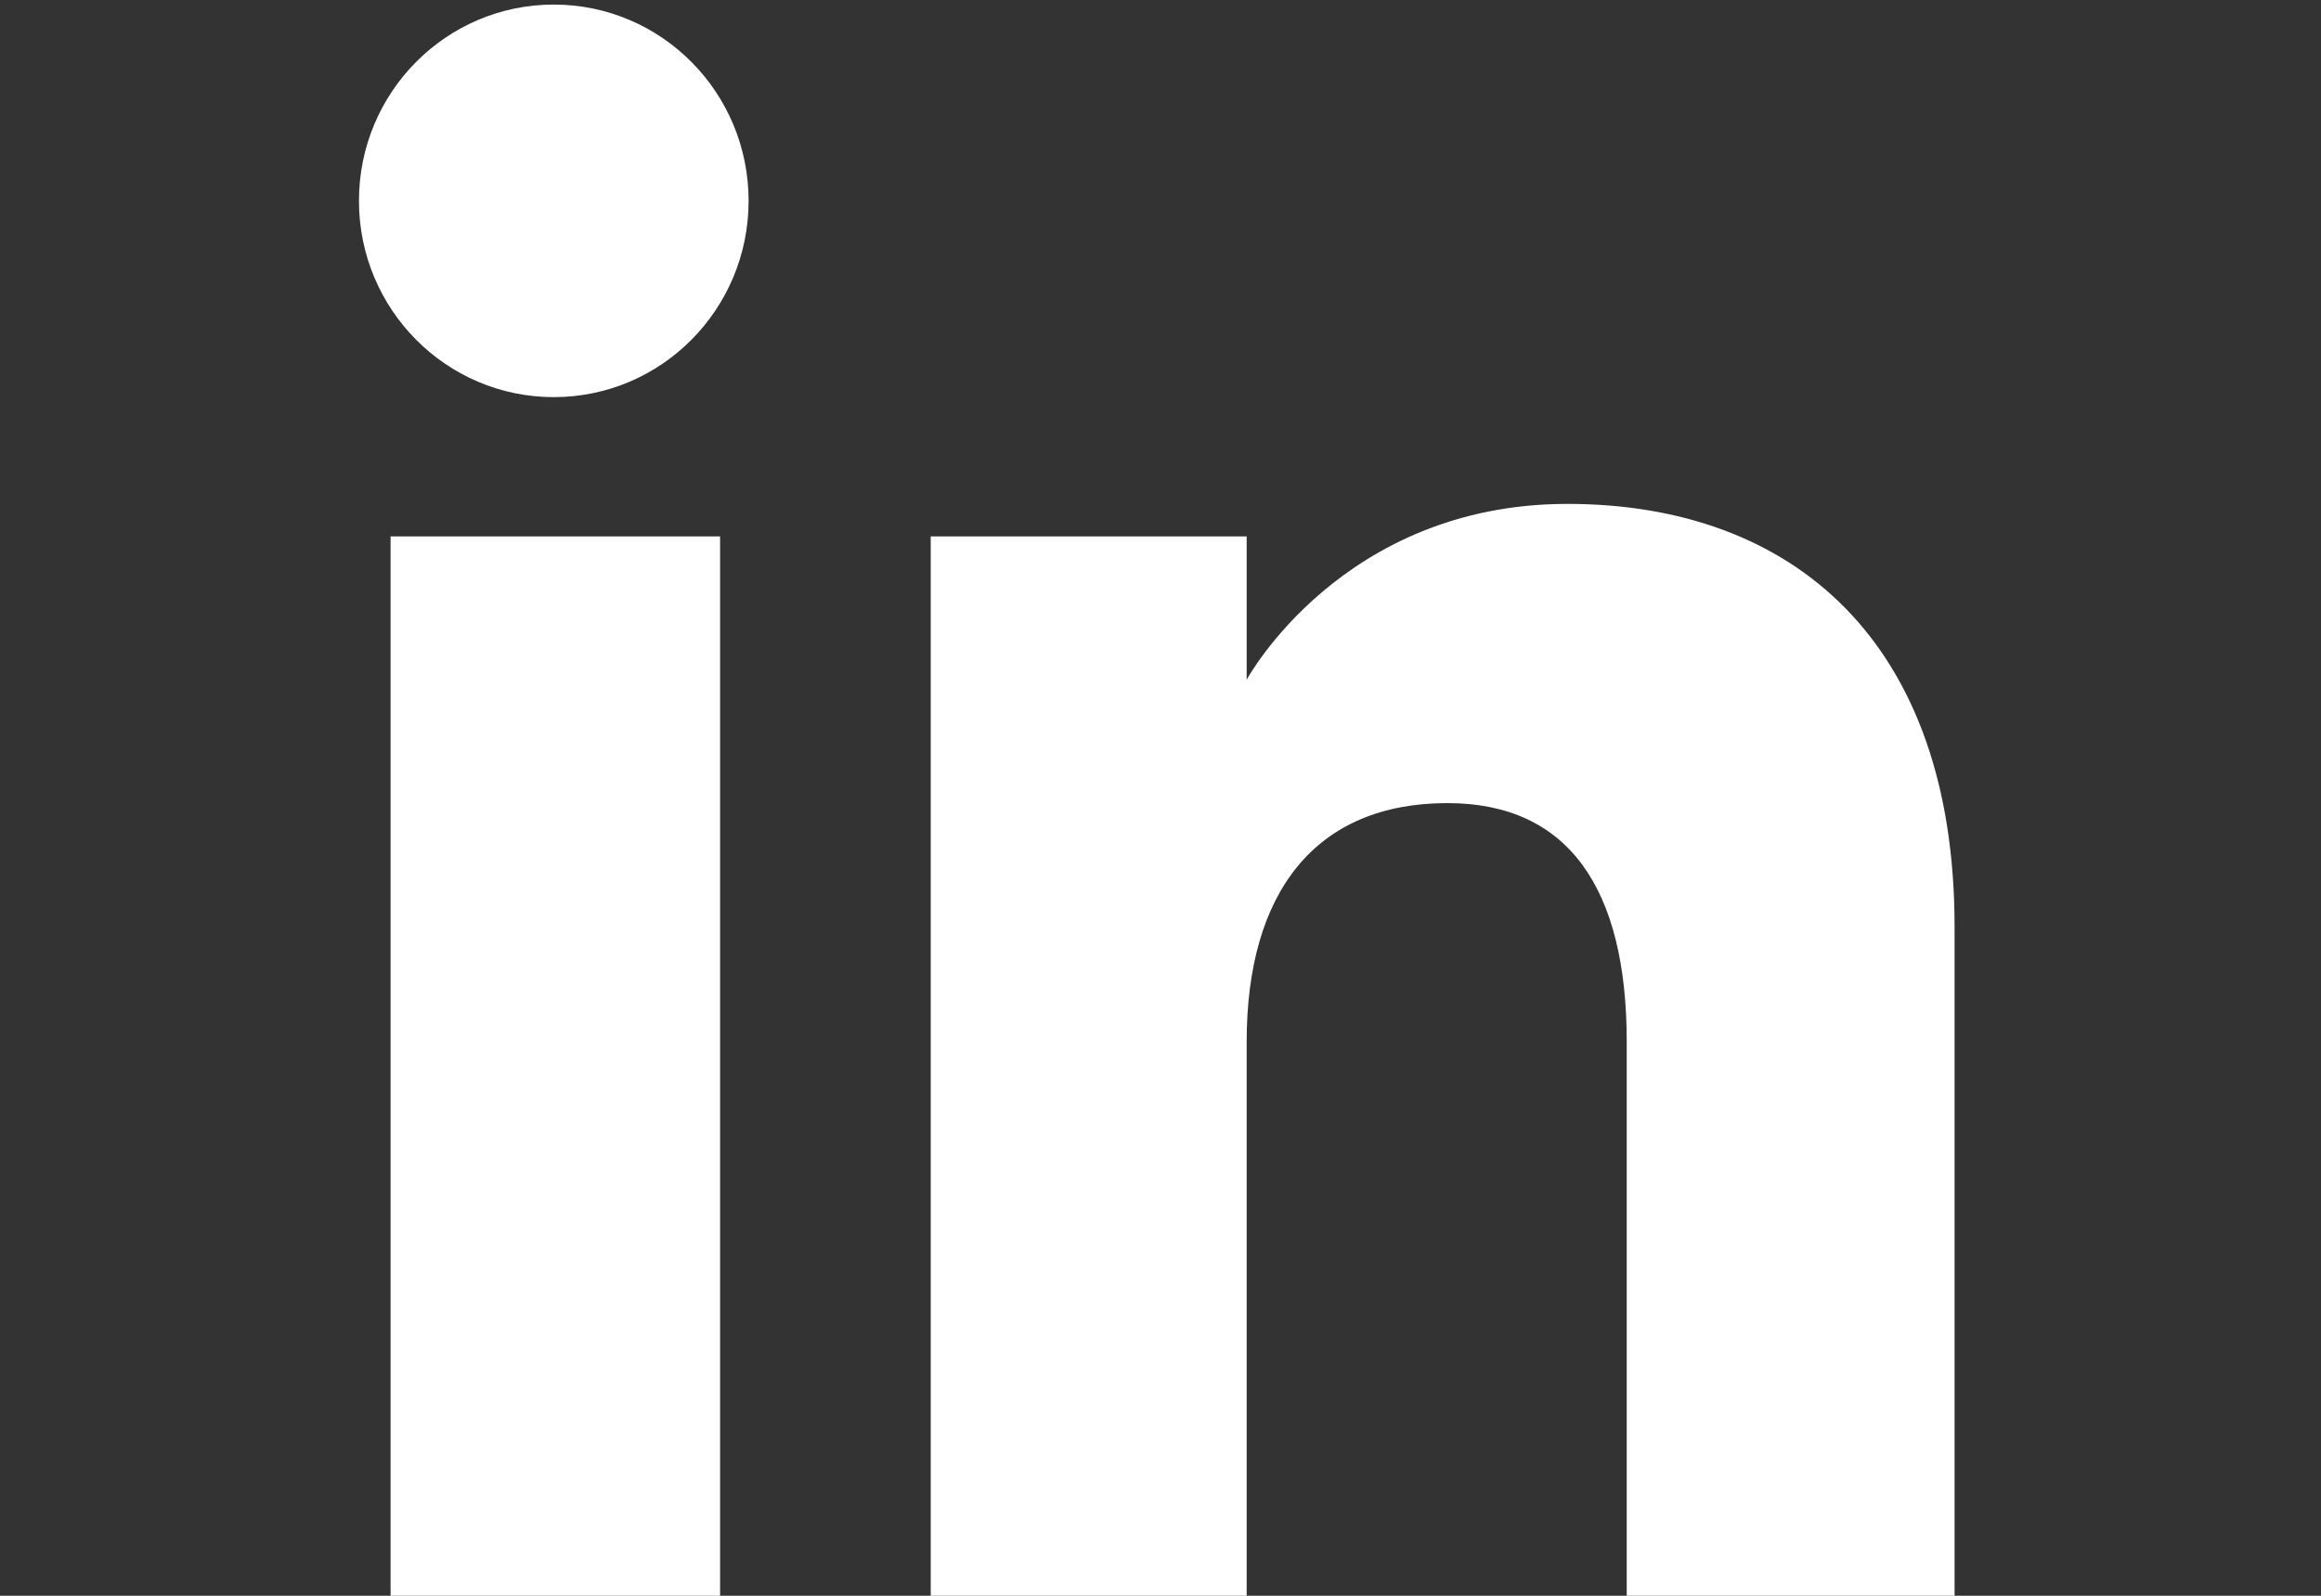 <?xml version="1.0" encoding="UTF-8" standalone="no"?>
<svg
   height="22"
   viewBox="0 0 32 22"
   width="32"
   version="1.1"
   id="svg2"
   sodipodi:docname="icon_soc-linkedin_white.svg"
   inkscape:version="1.3.2 (091e20ef0f, 2023-11-25)"
   xmlns:inkscape="http://www.inkscape.org/namespaces/inkscape"
   xmlns:sodipodi="http://sodipodi.sourceforge.net/DTD/sodipodi-0.dtd"
   xmlns="http://www.w3.org/2000/svg"
   xmlns:svg="http://www.w3.org/2000/svg">
  <rect x="0" y="0" width="32" height="22" fill="#333333" stroke="none"/>
  <defs
     id="defs2" />
  <sodipodi:namedview
     id="namedview2"
     pagecolor="#ffffff"
     bordercolor="#666666"
     borderopacity="1.0"
     inkscape:showpageshadow="2"
     inkscape:pageopacity="0.0"
     inkscape:pagecheckerboard="0"
     inkscape:deskcolor="#d1d1d1"
     inkscape:zoom="16.166667"
     inkscape:cx="25.948454"
     inkscape:cy="25.979381"
     inkscape:window-width="3440"
     inkscape:window-height="1368"
     inkscape:window-x="0"
     inkscape:window-y="0"
     inkscape:window-maximized="1"
     inkscape:current-layer="svg2" />
  <path
     d="M 26.948,22.062 H 22.428 V 14.363 c 0,-2.111 -0.802,-3.291 -2.473,-3.291 -1.818,0 -2.767,1.228 -2.767,3.291 v 7.699 H 12.832 V 7.395 h 4.356 v 1.976 c 0,0 1.31,-2.424 4.422,-2.424 3.111,0 5.338,1.9 5.338,5.829 z M 7.635,5.475 c -1.484,0 -2.686,-1.212 -2.686,-2.706 0,-1.495 1.202,-2.706 2.686,-2.706 1.484,0 2.686,1.212 2.686,2.706 0,1.495 -1.202,2.706 -2.686,2.706 z M 5.385,22.062 h 4.543 V 7.395 h -4.543 z"
     fill="#ffffff"
     id="path2"
     style="fill:#ffffff;fill-rule:evenodd;stroke-width:0.423" />
</svg>
